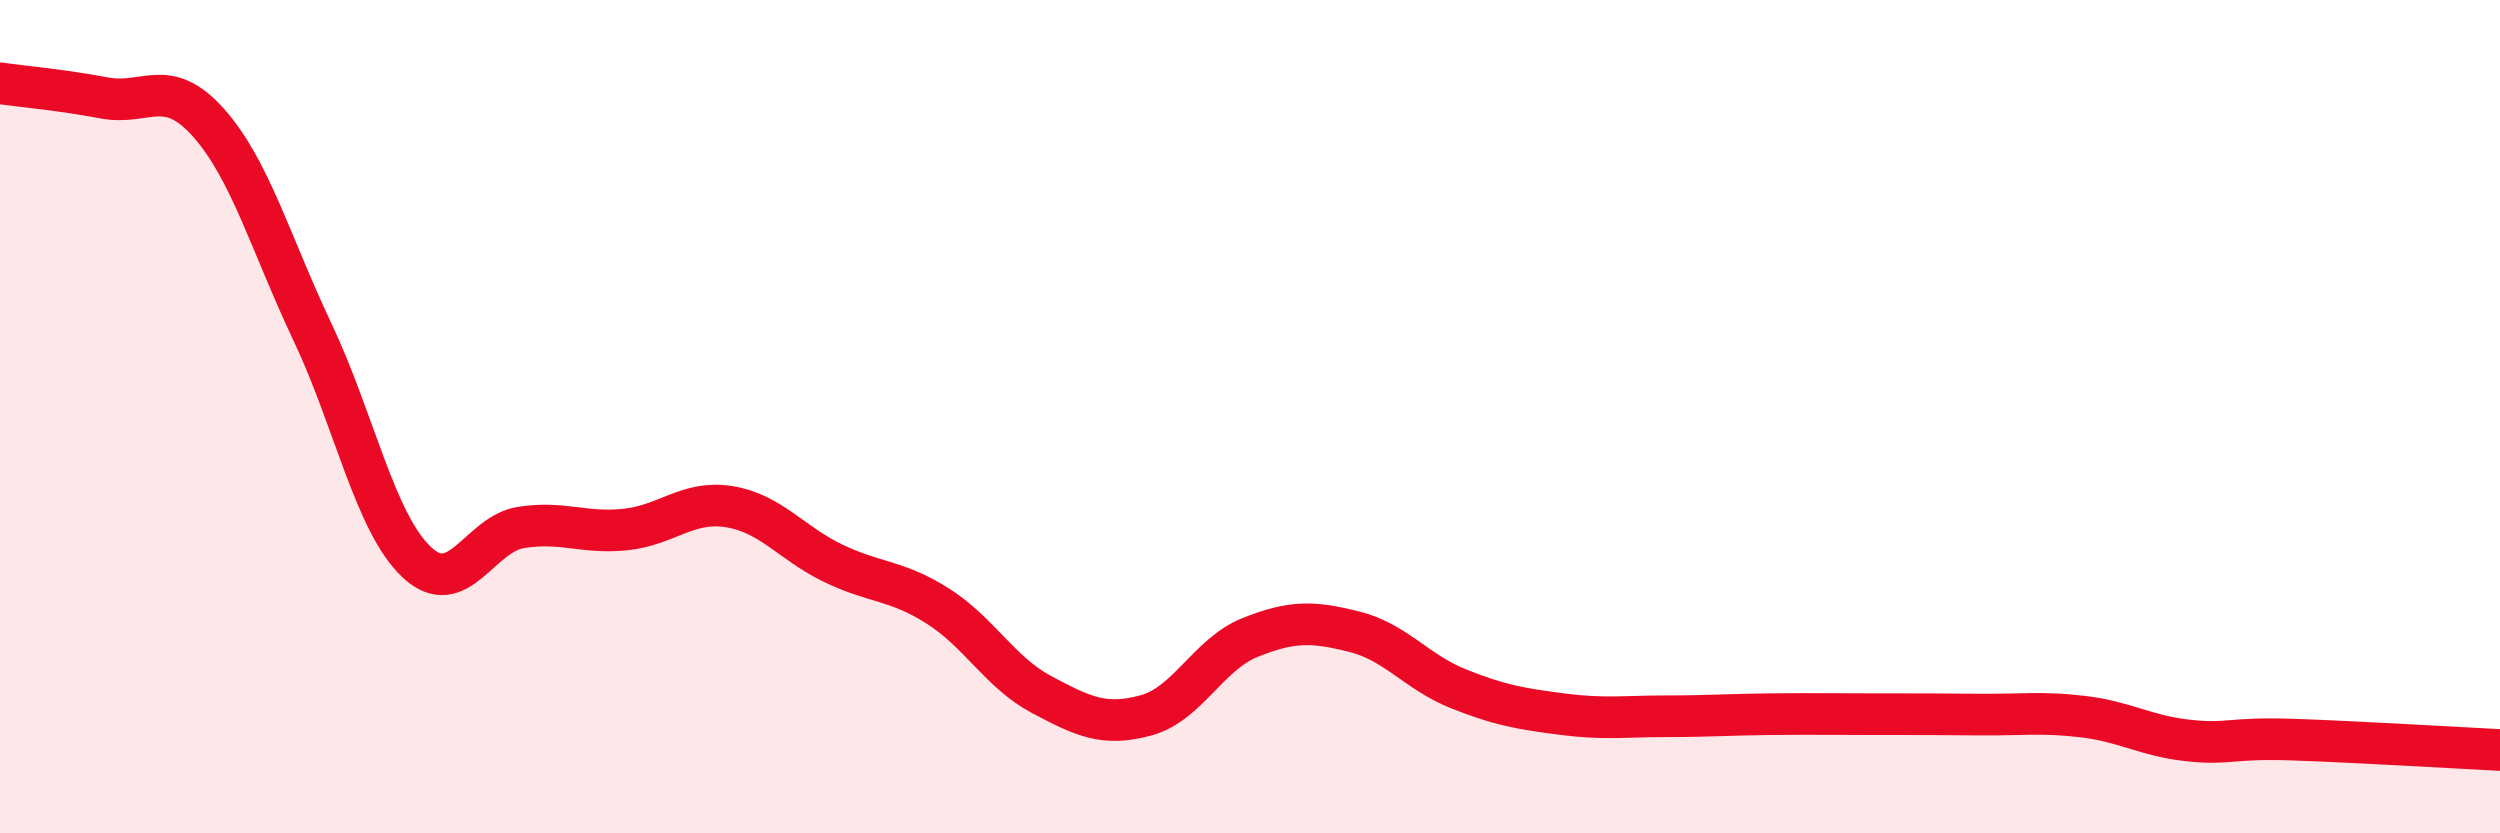 
    <svg width="60" height="20" viewBox="0 0 60 20" xmlns="http://www.w3.org/2000/svg">
      <path
        d="M 0,2 C 0.5,2.07 1.5,2.16 2.5,2.35 C 3.5,2.54 4,1.82 5,2.94 C 6,4.06 6.5,5.86 7.5,7.97 C 8.5,10.08 9,12.55 10,13.49 C 11,14.43 11.5,12.82 12.5,12.66 C 13.5,12.5 14,12.81 15,12.71 C 16,12.61 16.5,12 17.5,12.16 C 18.5,12.32 19,13.04 20,13.52 C 21,14 21.5,13.91 22.5,14.54 C 23.5,15.17 24,16.14 25,16.67 C 26,17.2 26.5,17.44 27.5,17.17 C 28.5,16.9 29,15.7 30,15.3 C 31,14.9 31.5,14.91 32.5,15.16 C 33.5,15.41 34,16.13 35,16.53 C 36,16.93 36.5,17.01 37.5,17.14 C 38.5,17.27 39,17.19 40,17.19 C 41,17.19 41.5,17.15 42.5,17.14 C 43.5,17.13 44,17.14 45,17.14 C 46,17.14 46.5,17.14 47.5,17.15 C 48.5,17.16 49,17.08 50,17.2 C 51,17.32 51.5,17.66 52.5,17.77 C 53.5,17.88 53.5,17.7 55,17.75 C 56.5,17.8 59,17.95 60,18L60 20L0 20Z"
        fill="#EB0A25"
        opacity="0.1"
        stroke-linecap="round"
        stroke-linejoin="round"
      />
      <path
        d="M 0,2 C 0.5,2.07 1.5,2.16 2.5,2.35 C 3.5,2.54 4,1.82 5,2.94 C 6,4.06 6.5,5.86 7.5,7.97 C 8.5,10.08 9,12.55 10,13.49 C 11,14.43 11.5,12.82 12.5,12.66 C 13.5,12.5 14,12.81 15,12.71 C 16,12.61 16.5,12 17.5,12.16 C 18.5,12.32 19,13.04 20,13.52 C 21,14 21.5,13.91 22.5,14.54 C 23.5,15.17 24,16.14 25,16.67 C 26,17.2 26.5,17.44 27.5,17.17 C 28.5,16.9 29,15.7 30,15.3 C 31,14.9 31.5,14.91 32.5,15.16 C 33.5,15.41 34,16.13 35,16.53 C 36,16.93 36.5,17.01 37.5,17.14 C 38.5,17.27 39,17.19 40,17.19 C 41,17.19 41.5,17.15 42.5,17.14 C 43.5,17.13 44,17.14 45,17.14 C 46,17.14 46.5,17.14 47.5,17.15 C 48.5,17.16 49,17.08 50,17.2 C 51,17.32 51.5,17.66 52.5,17.77 C 53.5,17.88 53.5,17.7 55,17.75 C 56.5,17.8 59,17.95 60,18"
        stroke="#EB0A25"
        stroke-width="1"
        fill="none"
        stroke-linecap="round"
        stroke-linejoin="round"
      />
    </svg>
  